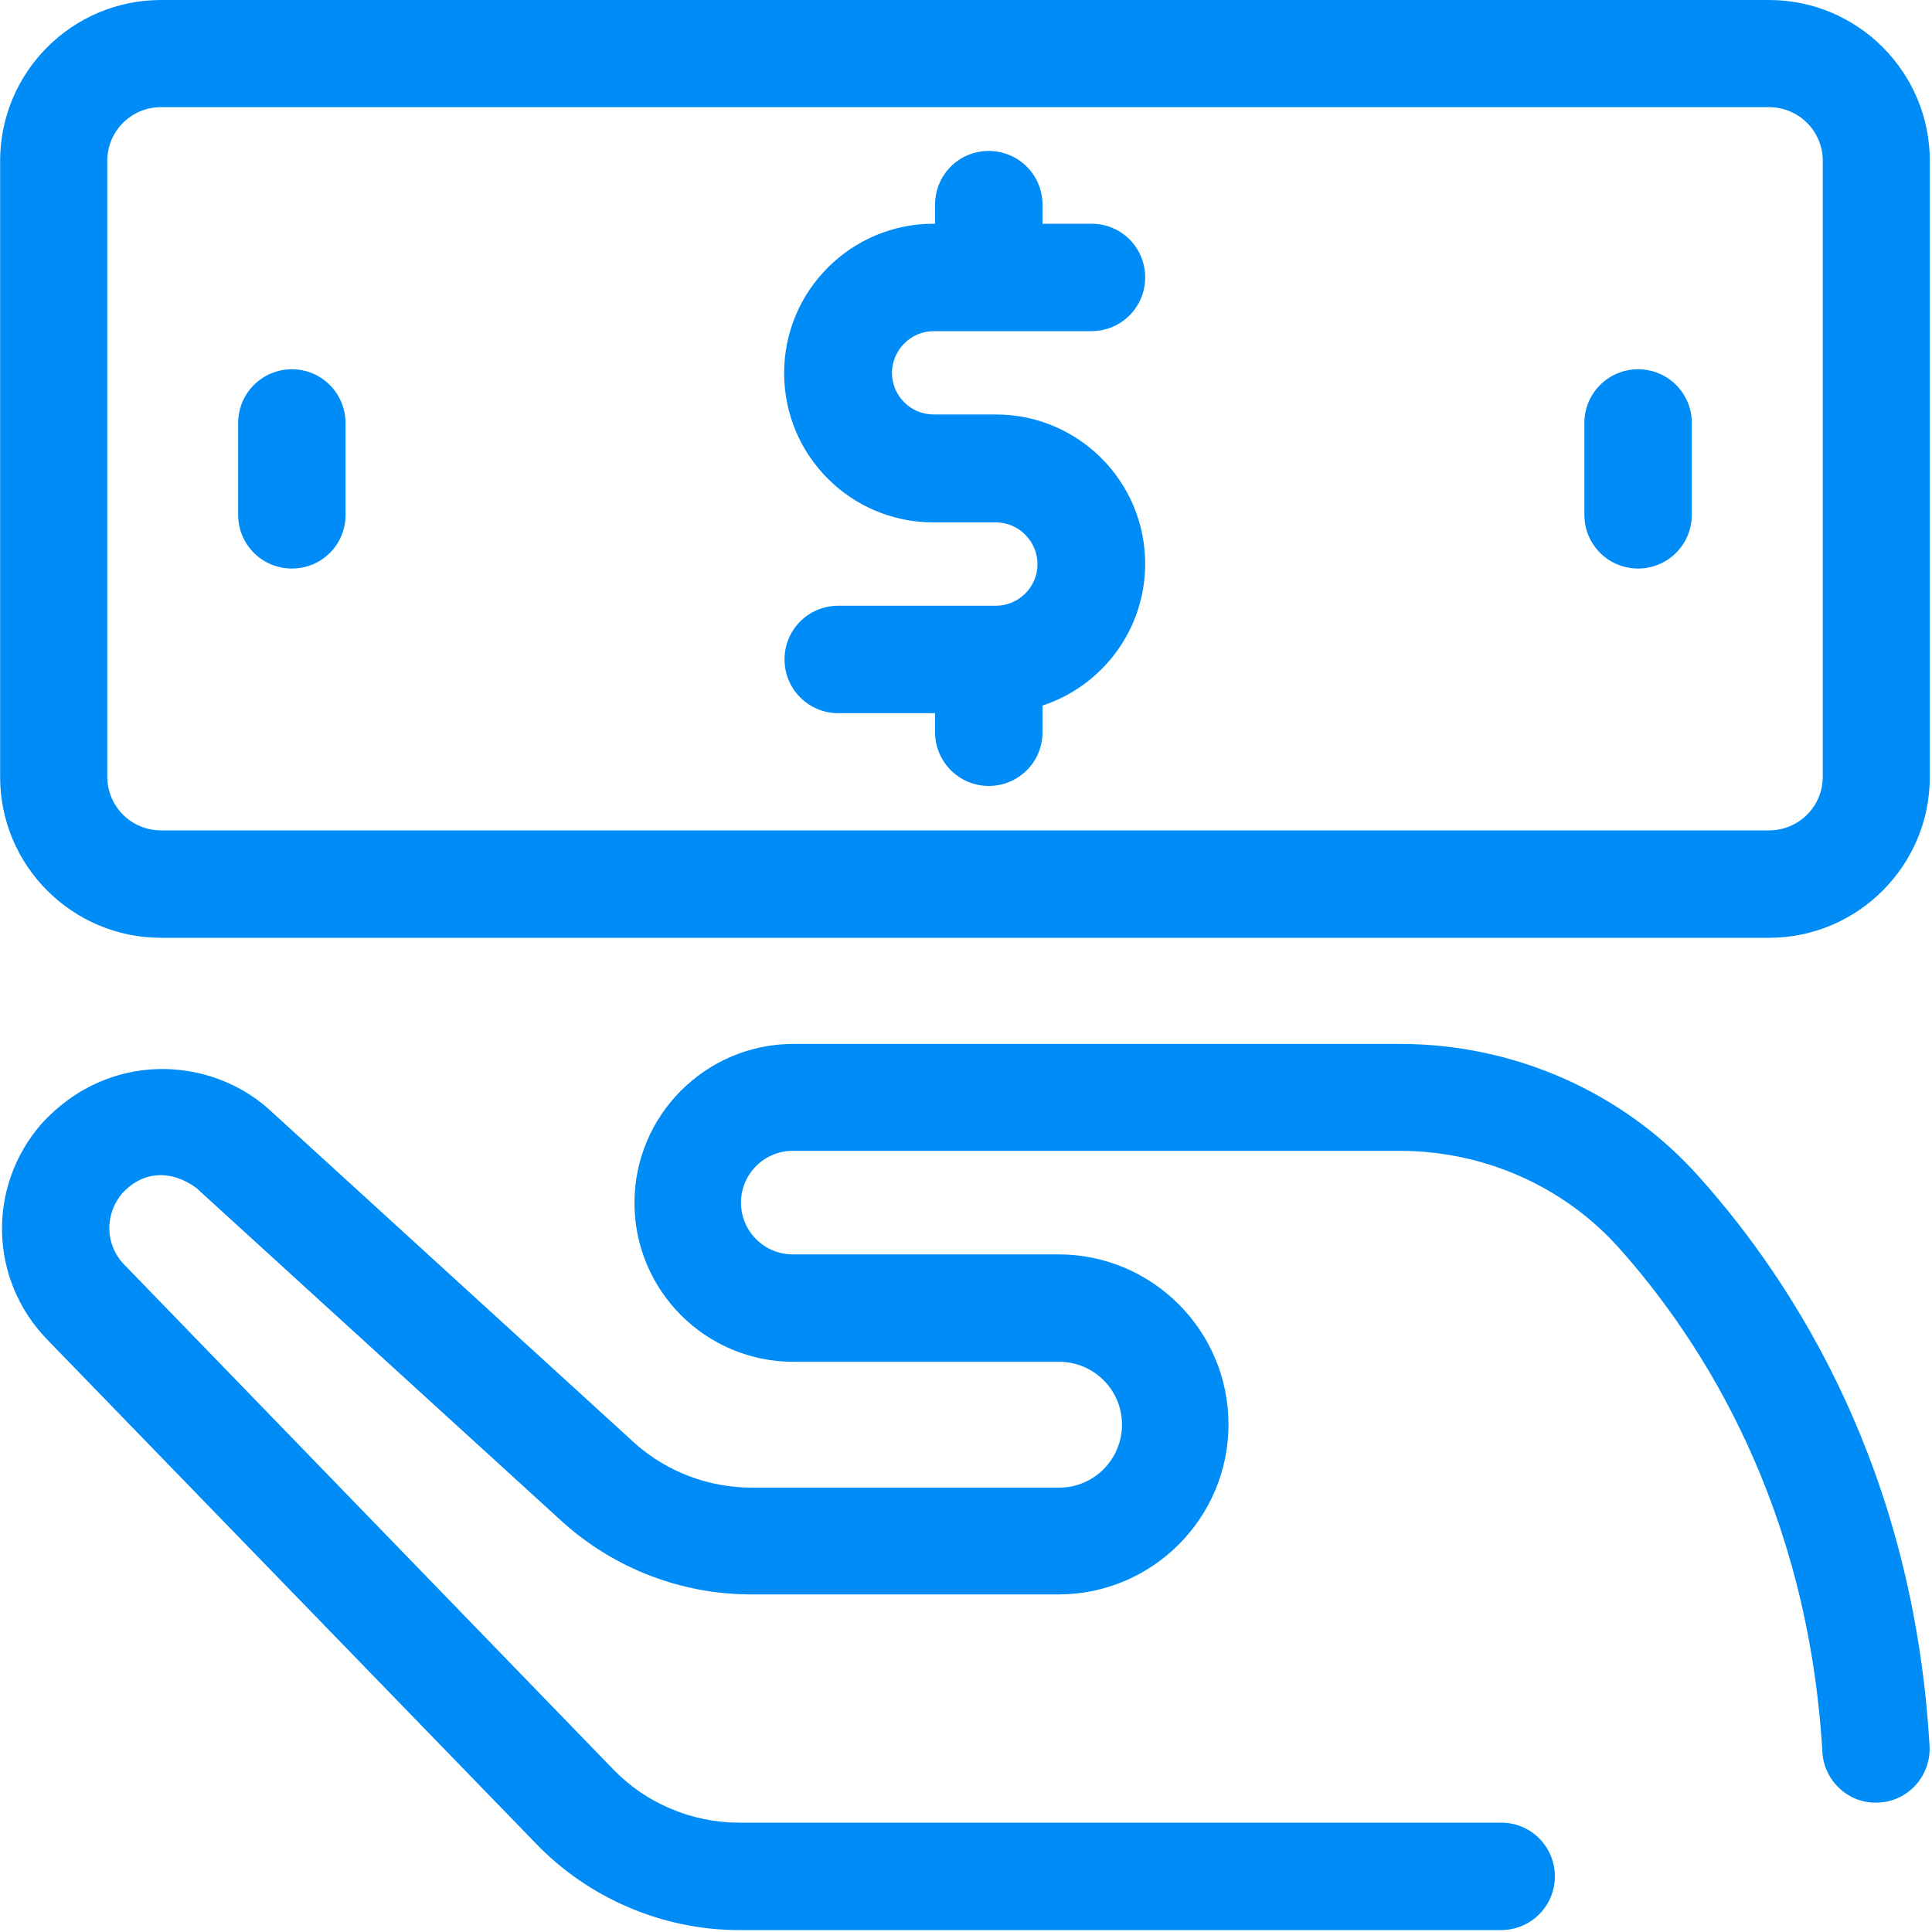 <?xml version="1.0" encoding="UTF-8"?>
<svg width="15px" height="15px" viewBox="0 0 15 15" version="1.1" xmlns="http://www.w3.org/2000/svg" xmlns:xlink="http://www.w3.org/1999/xlink">
    <!-- Generator: Sketch 52.5 (67469) - http://www.bohemiancoding.com/sketch -->
    <title>cash-3</title>
    <desc>Created with Sketch.</desc>
    <g id="Page-1" stroke="none" stroke-width="1" fill="none" fill-rule="evenodd">
        <g id="社区报告" transform="translate(-1163, -556)" fill-rule="nonzero">
            <g id="群組-2" transform="translate(1163, 552)">
                <g id="cash-3" transform="translate(0, 4)">
                    <path d="M14.152,6.03 L14.152,1.249 C14.152,1.019 13.967,0.832 13.735,0.832 L1.25,0.832 C1.02,0.832 0.833,1.017 0.833,1.249 L0.833,6.033 C0.833,6.262 1.018,6.45 1.25,6.45 L13.735,6.45 C13.967,6.447 14.152,6.262 14.152,6.03 Z" id="Shape"></path>
                    <path d="M10.87,8.105 L6.16,8.105 C5.481,8.105 4.926,8.658 4.926,9.339 C4.926,10.02 5.479,10.573 6.16,10.573 L8.223,10.573 C8.492,10.573 8.711,10.79 8.711,11.061 C8.711,11.33 8.494,11.55 8.223,11.55 L5.837,11.55 C5.504,11.55 5.183,11.429 4.936,11.212 L2.084,8.609 C1.63,8.204 0.845,8.152 0.322,8.725 C-0.102,9.213 -0.085,9.934 0.366,10.4 L4.159,14.311 C4.568,14.738 5.146,14.985 5.736,14.985 L11.655,14.985 C11.884,14.985 12.072,14.8 12.072,14.568 C12.072,14.338 11.887,14.151 11.655,14.151 L5.738,14.151 C5.37,14.151 5.013,14 4.758,13.734 L0.964,9.818 C0.815,9.665 0.811,9.428 0.949,9.265 C1.109,9.09 1.329,9.08 1.524,9.223 L4.376,11.824 C4.778,12.182 5.296,12.379 5.832,12.379 L8.218,12.379 C8.946,12.379 9.538,11.787 9.538,11.059 C9.538,10.331 8.946,9.739 8.218,9.739 L6.155,9.739 C5.933,9.739 5.753,9.559 5.753,9.337 C5.753,9.115 5.933,8.935 6.155,8.935 L10.865,8.935 C11.519,8.935 12.138,9.208 12.568,9.687 C13.229,10.427 14.038,11.708 14.149,13.603 C14.162,13.832 14.359,14.01 14.589,13.995 C14.818,13.983 14.993,13.785 14.981,13.556 C14.858,11.417 13.94,9.971 13.187,9.132 C12.607,8.483 11.761,8.105 10.87,8.105 Z" id="Shape" fill="#008CF7"></path>
                    <path d="M13.735,0 L1.25,0 C0.561,0 0.001,0.56 0.001,1.249 L0.001,6.033 C0.001,6.721 0.561,7.281 1.25,7.281 L13.735,7.281 C14.423,7.281 14.983,6.721 14.983,6.033 L14.983,1.249 C14.983,0.56 14.423,0 13.735,0 Z M14.152,6.03 C14.152,6.26 13.967,6.447 13.735,6.447 L1.25,6.447 C1.02,6.447 0.833,6.262 0.833,6.03 L0.833,1.249 C0.833,1.019 1.018,0.832 1.25,0.832 L13.735,0.832 C13.964,0.832 14.152,1.017 14.152,1.249 L14.152,6.033 L14.152,6.033 L14.152,6.03 L14.152,6.03 Z" id="Shape" fill="#008CF7"></path>
                    <path d="M12.718,2.867 C12.489,2.867 12.301,3.052 12.301,3.284 L12.301,3.997 C12.301,4.227 12.486,4.414 12.718,4.414 C12.948,4.414 13.135,4.229 13.135,3.997 L13.135,3.284 C13.135,3.052 12.948,2.867 12.718,2.867 Z" id="Shape" fill="#008CF7"></path>
                    <path d="M2.266,2.867 C2.037,2.867 1.849,3.052 1.849,3.284 L1.849,3.997 C1.849,4.227 2.034,4.414 2.266,4.414 C2.498,4.414 2.683,4.229 2.683,3.997 L2.683,3.284 C2.681,3.052 2.496,2.867 2.266,2.867 Z" id="Shape" fill="#008CF7"></path>
                    <path d="M7.251,2.571 L8.474,2.571 C8.704,2.571 8.891,2.386 8.891,2.154 C8.891,1.922 8.706,1.737 8.474,1.737 L8.094,1.737 L8.094,1.589 C8.094,1.36 7.909,1.172 7.677,1.172 C7.445,1.172 7.26,1.357 7.26,1.589 L7.26,1.737 L7.248,1.737 C6.609,1.737 6.088,2.255 6.088,2.897 C6.088,3.538 6.607,4.056 7.248,4.056 L7.732,4.056 C7.912,4.056 8.055,4.205 8.055,4.38 C8.055,4.56 7.907,4.703 7.732,4.703 L6.508,4.703 C6.278,4.703 6.091,4.888 6.091,5.12 C6.091,5.349 6.276,5.537 6.508,5.537 L7.26,5.537 L7.26,5.685 C7.26,5.914 7.445,6.102 7.677,6.102 C7.907,6.102 8.094,5.917 8.094,5.685 L8.094,5.478 C8.558,5.325 8.891,4.89 8.891,4.377 C8.891,3.738 8.373,3.218 7.732,3.218 L7.248,3.218 C7.068,3.218 6.925,3.07 6.925,2.894 C6.927,2.717 7.07,2.571 7.251,2.571 Z" id="Shape" fill="#008CF7"></path>
                </g>
            </g>
        </g>
    </g>
</svg>